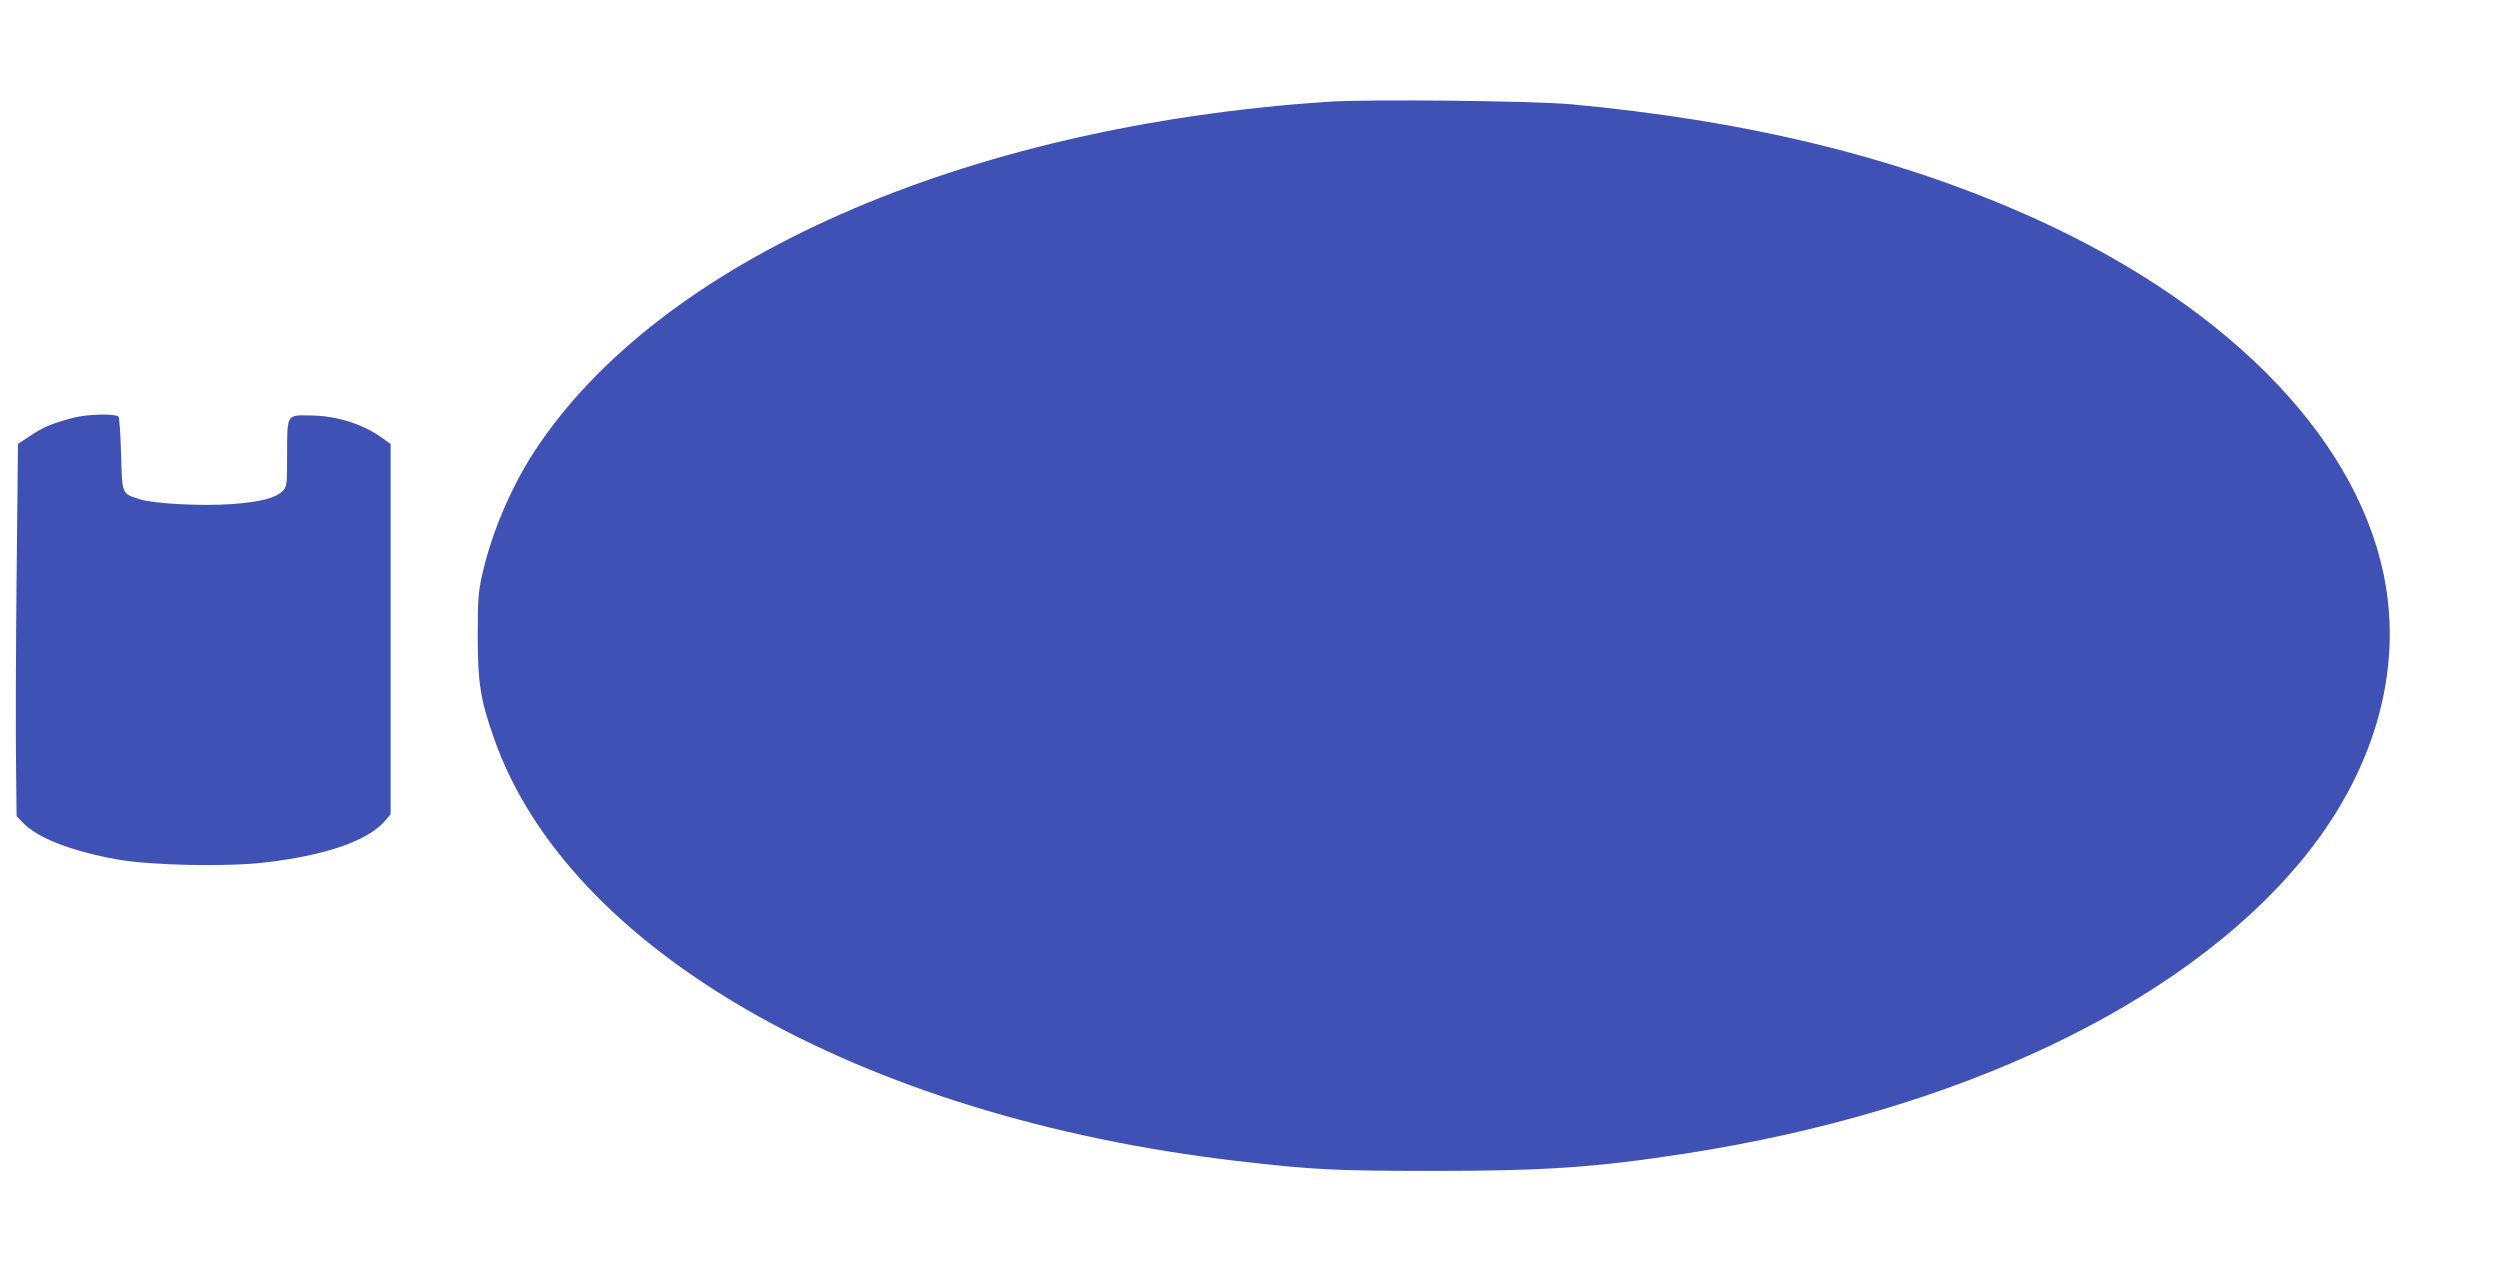<?xml version="1.0" standalone="no"?>
<!DOCTYPE svg PUBLIC "-//W3C//DTD SVG 20010904//EN"
 "http://www.w3.org/TR/2001/REC-SVG-20010904/DTD/svg10.dtd">
<svg version="1.0" xmlns="http://www.w3.org/2000/svg"
 width="1280pt" height="651pt" viewBox="0 0 1280 651"
 preserveAspectRatio="xMidYMid meet">
<g transform="translate(0,651) scale(0.1,-0.1)"
fill="#3f51b5" stroke="none">
<path d="M6800 5989 c-1869 -125 -3425 -811 -4065 -1792 -121 -186 -219 -419
-267 -632 -19 -86 -22 -130 -22 -310 0 -237 13 -324 80 -516 376 -1092 1874
-1947 3806 -2173 387 -45 499 -51 1008 -51 572 0 832 18 1297 90 1382 215
2523 756 3135 1485 381 454 536 982 432 1480 -151 728 -841 1414 -1869 1858
-668 289 -1408 466 -2290 548 -201 18 -1032 27 -1245 13z"/>
<path d="M375 4371 c-109 -29 -155 -48 -221 -93 l-62 -41 -7 -681 c-4 -375 -5
-803 -3 -953 l3 -272 34 -35 c76 -78 250 -145 486 -187 171 -30 554 -38 750
-15 313 36 531 112 618 215 l27 33 0 947 0 948 -45 32 c-99 71 -233 113 -369
114 -119 2 -116 7 -116 -200 0 -159 -1 -165 -24 -188 -35 -35 -116 -56 -261
-66 -156 -11 -398 2 -470 25 -93 30 -89 22 -95 231 -3 101 -9 187 -13 192 -17
16 -161 13 -232 -6z"/>
</g>
</svg>
